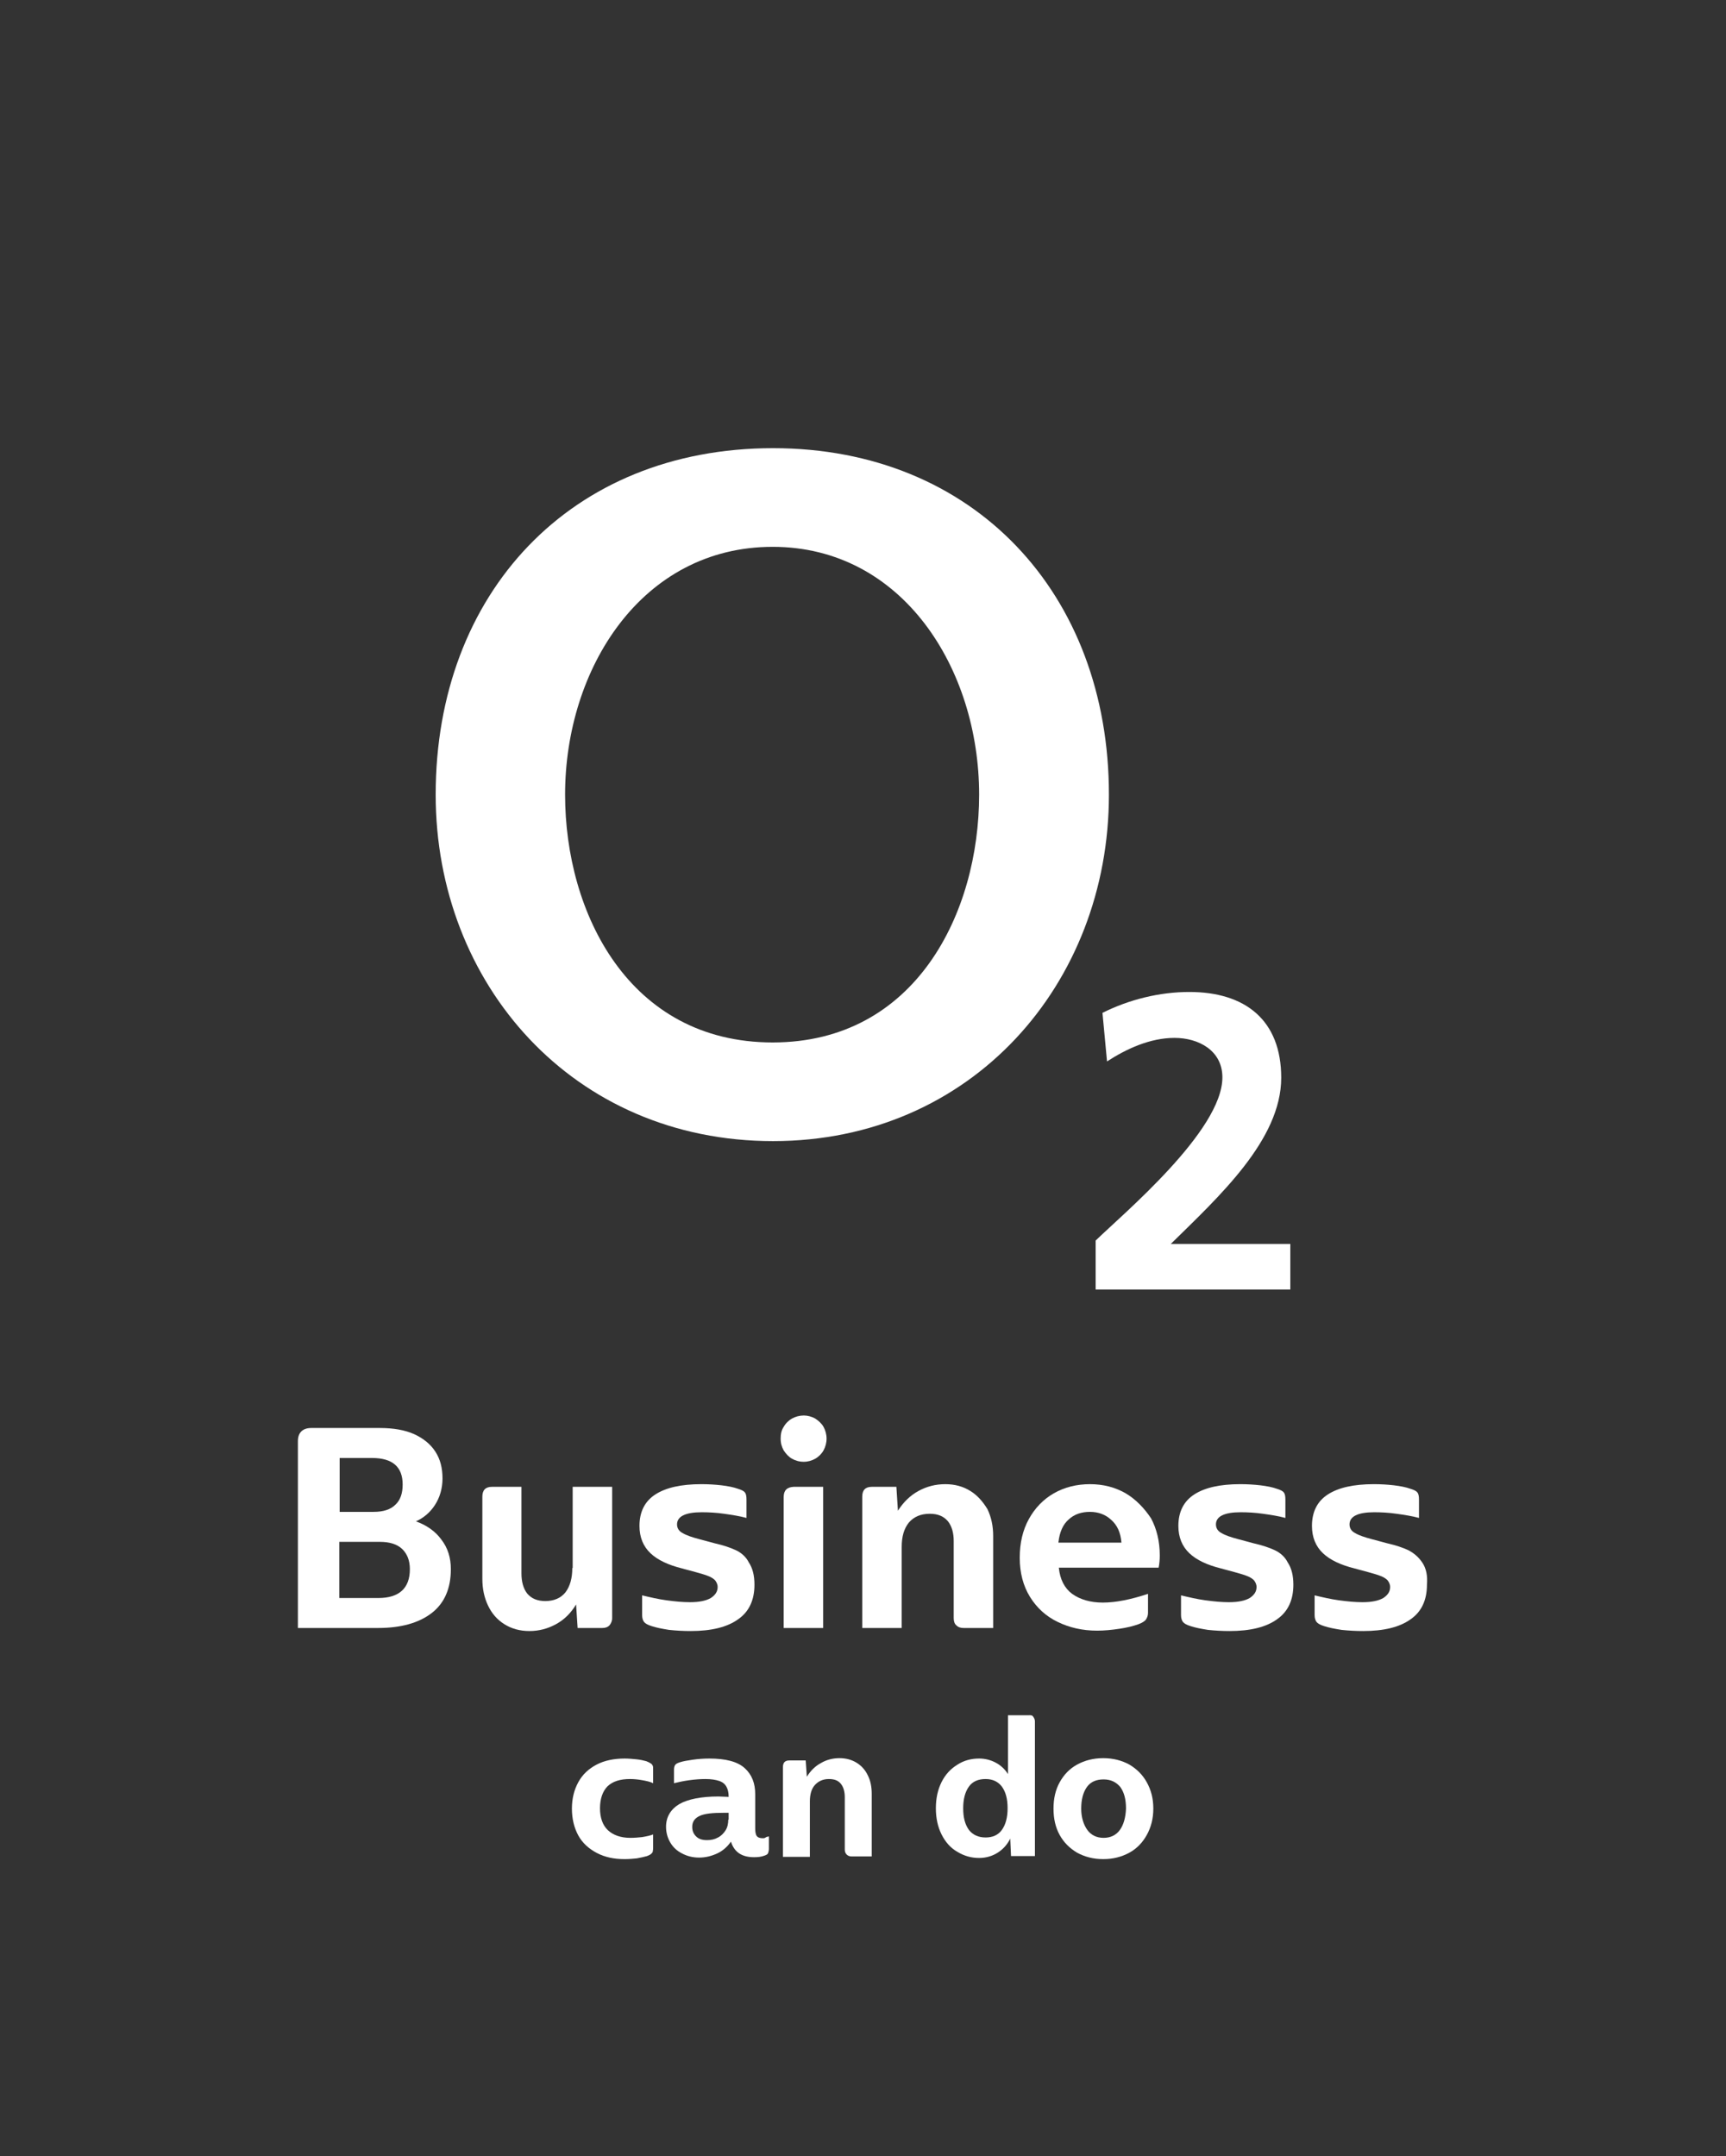 <?xml version="1.0" encoding="utf-8"?>
<!-- Generator: Adobe Illustrator 28.0.0, SVG Export Plug-In . SVG Version: 6.00 Build 0)  -->
<svg version="1.1" id="Logo_Claim" xmlns="http://www.w3.org/2000/svg" xmlns:xlink="http://www.w3.org/1999/xlink" x="0px" y="0px"
	 viewBox="0 0 454.8 568.2" style="enable-background:new 0 0 454.8 568.2;" xml:space="preserve">
<rect x="0" y="0" width="454.8" height="568.2" fill="#333333" stroke="none"/>
<style type="text/css">
	.st0{fill-rule:evenodd;clip-rule:evenodd;fill:#FFFFFF;}
</style>
<g>
	<g>
		<g>
			<path class="st0" d="M302.2,469.7c-1.1-2-2.6-3.5-4.6-4.7c-2-1.1-4.3-1.7-6.9-1.7c-2.6,0-4.9,0.6-6.9,1.7c-2,1.1-3.5,2.7-4.6,4.7
				c-1.1,2-1.6,4.3-1.6,6.9c0,2.6,0.5,4.9,1.6,6.9c1.1,2,2.6,3.5,4.6,4.7c2,1.1,4.3,1.7,6.9,1.7c2.6,0,4.9-0.6,6.9-1.7
				c2-1.1,3.5-2.7,4.6-4.7c1.1-2,1.7-4.3,1.7-6.9C303.9,473.9,303.3,471.7,302.2,469.7z M295.1,482.2c-1,1.4-2.5,2.1-4.3,2.1
				c-1.8,0-3.3-0.7-4.3-2.1c-1-1.4-1.6-3.3-1.6-5.6c0-2.4,0.5-4.3,1.5-5.7c1-1.4,2.5-2,4.4-2c1.9,0,3.3,0.7,4.4,2
				c1,1.4,1.5,3.2,1.5,5.7C296.6,478.9,296.1,480.8,295.1,482.2z"/>
			<path class="st0" d="M270.9,452h-5.3v15.5c-0.8-1.3-1.9-2.3-3.2-3c-1.3-0.7-2.8-1.1-4.4-1.1c-2.1,0-4,0.5-5.7,1.6
				c-1.8,1.1-3.2,2.6-4.2,4.6c-1,2-1.5,4.3-1.5,6.9c0,2.6,0.5,4.9,1.5,6.9s2.4,3.6,4.2,4.6c1.8,1.1,3.7,1.6,5.7,1.6
				c1.8,0,3.5-0.5,4.9-1.4s2.5-2.1,3.3-3.7l0.2,4.6h6.3v-35.5c0-0.5-0.2-0.9-0.5-1.3S271.4,452,270.9,452z M264,482.2
				c-1,1.4-2.5,2-4.3,2c-1.9,0-3.4-0.7-4.4-2c-1-1.4-1.5-3.2-1.5-5.7c0-2.4,0.5-4.3,1.5-5.7c1-1.4,2.5-2,4.4-2c1.9,0,3.3,0.7,4.3,2
				c1,1.4,1.5,3.2,1.5,5.7C265.5,478.9,265,480.8,264,482.2z"/>
			<path class="st0" d="M225.7,464.5c-1.3-0.8-2.8-1.2-4.5-1.2c-1.7,0-3.4,0.4-4.9,1.3c-1.5,0.8-2.7,2-3.7,3.6l-0.3-4.3H208
				c-1.2,0-1.7,0.6-1.7,1.8v23.6h7.1v-14.6c0-1.8,0.4-3.3,1.3-4.3c0.9-1,2.1-1.6,3.7-1.6c1.5,0,2.5,0.4,3.2,1.3c0.7,0.9,1,2.1,1,3.5
				v13.8c0,0.6,0.2,1,0.5,1.3c0.3,0.3,0.7,0.5,1.3,0.5h5.3v-16.5c0-1.8-0.3-3.4-1-4.8C228,466.4,227,465.3,225.7,464.5z"/>
			<path class="st0" d="M201,484.4c-0.8,0-1.3-0.2-1.6-0.6c-0.3-0.4-0.4-1.1-0.4-2v-9c0-2.9-0.9-5.2-2.8-6.9c-1.9-1.7-5-2.5-9.3-2.5
				c-1.4,0-2.9,0.1-4.3,0.3c-1.4,0.2-2.6,0.4-3.5,0.7c-0.6,0.2-1,0.4-1.2,0.7c-0.2,0.3-0.3,0.7-0.3,1.3v3.5c1.2-0.3,2.6-0.6,4.1-0.8
				c1.5-0.2,2.9-0.3,4.2-0.3c1.5,0,2.7,0.2,3.6,0.5c0.9,0.3,1.5,0.8,1.9,1.5s0.6,1.6,0.6,2.7l-2.7-0.1c-4.5,0-8,0.7-10.3,2
				c-2.3,1.4-3.5,3.4-3.5,6c0,1.5,0.4,2.9,1.1,4.1c0.7,1.2,1.7,2.2,3.1,2.9c1.3,0.7,2.8,1.1,4.5,1.1c1.7,0,3.3-0.4,4.8-1.1
				c1.5-0.7,2.7-1.8,3.6-3.1c0.9,2.8,2.9,4.1,6.1,4.1c1,0,1.9-0.1,2.7-0.4c0.6-0.2,0.9-0.4,1-0.7c0.1-0.3,0.2-0.7,0.2-1.1v-3.3
				c-0.2,0.1-0.5,0.1-0.7,0.2C201.5,484.4,201.3,484.4,201,484.4z M191.9,479.5c0,1-0.2,2-0.7,2.8c-0.5,0.8-1.2,1.5-2,1.9
				c-0.9,0.5-1.8,0.7-2.9,0.7c-1.3,0-2.2-0.3-2.9-1c-0.7-0.7-1-1.5-1-2.5c0-1.4,0.7-2.3,2-2.9c1.3-0.6,3.4-0.8,6.3-0.8h1.3V479.5z"
				/>
			<path class="st0" d="M166.1,484.3c-2.5,0-4.5-0.7-5.9-2c-1.4-1.3-2.1-3.3-2.1-5.8c0-2.5,0.7-4.5,2-5.8c1.4-1.3,3.3-1.9,5.9-1.9
				c1,0,2.1,0.1,3.2,0.3c1.1,0.2,2.1,0.4,2.9,0.8v-3.8c0-0.3,0-0.6-0.1-0.8s-0.2-0.4-0.5-0.6c-0.3-0.2-0.7-0.4-1.2-0.6
				c-0.7-0.2-1.6-0.4-2.6-0.5c-1-0.1-2.1-0.2-3.1-0.2c-2.8,0-5.3,0.5-7.4,1.6c-2.1,1.1-3.7,2.6-4.8,4.6c-1.1,2-1.7,4.3-1.7,7
				c0,2.7,0.6,5.1,1.7,7.1s2.8,3.5,4.9,4.6c2.1,1.1,4.5,1.6,7.3,1.6c1.1,0,2.2-0.1,3.2-0.2c1.1-0.2,2-0.4,2.7-0.6
				c0.5-0.2,0.9-0.4,1.1-0.6c0.2-0.2,0.4-0.4,0.4-0.6s0.1-0.4,0.1-0.8v-3.7c-0.8,0.3-1.7,0.5-2.9,0.7
				C168.3,484.2,167.2,484.3,166.1,484.3z"/>
		</g>
		<g>
			<path class="st0" d="M374.8,411.8c-1-1.5-2.2-2.5-3.7-3.3c-1.5-0.7-3.3-1.3-5.5-1.8l-4.1-1.1c-1.9-0.5-3.4-1-4.4-1.6
				c-1-0.5-1.5-1.3-1.5-2.3c0-2.1,2.2-3.2,6.5-3.2c1.8,0,3.8,0.1,5.9,0.4c2.1,0.3,4.1,0.6,5.9,1.1v-4.8c0-0.9-0.1-1.5-0.4-1.9
				c-0.3-0.4-0.9-0.7-1.9-1c-1.1-0.4-2.6-0.7-4.3-0.9c-1.7-0.2-3.5-0.3-5.3-0.3c-5.3,0-9.3,0.9-12.1,2.7c-2.8,1.8-4.2,4.6-4.2,8.3
				c0,3,1,5.4,2.9,7.2c1.9,1.8,4.7,3.1,8.3,4l3.7,1c1.4,0.4,2.5,0.7,3.2,1c0.8,0.3,1.4,0.7,1.8,1.1c0.4,0.5,0.7,1.1,0.7,1.8
				c0,1.2-0.6,2.1-1.8,2.9c-1.2,0.7-3,1.1-5.5,1.1c-1.9,0-4-0.2-6.2-0.5c-2.2-0.3-4.3-0.8-6.4-1.3v5.2c0,0.8,0.2,1.4,0.5,1.8
				c0.3,0.4,1,0.8,2,1.1c1.2,0.4,2.7,0.7,4.6,1c1.9,0.2,3.8,0.3,5.7,0.3c5.4,0,9.6-1,12.5-3.1c2.9-2,4.3-5.1,4.3-9.1
				C376.2,415.2,375.8,413.3,374.8,411.8z"/>
			<path class="st0" d="M335.9,408.5c-1.5-0.7-3.3-1.3-5.5-1.8l-4.1-1.1c-1.9-0.5-3.4-1-4.4-1.6c-1-0.5-1.5-1.3-1.5-2.3
				c0-2.1,2.2-3.2,6.5-3.2c1.8,0,3.8,0.1,5.9,0.4c2.1,0.3,4.1,0.6,5.9,1.1v-4.8c0-0.9-0.1-1.5-0.4-1.9c-0.3-0.4-0.9-0.7-1.9-1
				c-1.1-0.4-2.6-0.7-4.3-0.9c-1.7-0.2-3.5-0.3-5.3-0.3c-5.3,0-9.3,0.9-12.1,2.7c-2.8,1.8-4.2,4.6-4.2,8.3c0,3,1,5.4,2.9,7.2
				c1.9,1.8,4.7,3.1,8.3,4l3.7,1c1.4,0.4,2.5,0.7,3.2,1c0.8,0.3,1.4,0.7,1.8,1.1c0.4,0.5,0.7,1.1,0.7,1.8c0,1.2-0.6,2.1-1.8,2.9
				c-1.2,0.7-3,1.1-5.5,1.1c-1.9,0-4-0.2-6.2-0.5c-2.2-0.3-4.3-0.8-6.4-1.3v5.2c0,0.8,0.2,1.4,0.5,1.8c0.3,0.4,1,0.8,2,1.1
				c1.2,0.4,2.7,0.7,4.6,1c1.9,0.2,3.8,0.3,5.7,0.3c5.4,0,9.6-1,12.5-3.1c2.9-2,4.3-5.1,4.3-9.1c0-2.5-0.5-4.4-1.5-5.9
				C338.6,410.3,337.4,409.2,335.9,408.5z"/>
			<path class="st0" d="M296.6,393.5c-2.8-1.6-5.9-2.4-9.4-2.4c-3.5,0-6.7,0.8-9.5,2.4c-2.8,1.6-5,3.9-6.6,6.8
				c-1.6,2.9-2.4,6.3-2.4,10.2c0,3.9,0.9,7.4,2.7,10.3c1.8,2.9,4.2,5.1,7.3,6.6c3.1,1.5,6.5,2.3,10.4,2.3c1.9,0,3.9-0.2,5.9-0.5
				c2-0.3,3.6-0.7,5-1.2c1-0.4,1.7-0.8,2-1.3c0.3-0.5,0.5-1,0.5-1.7V420c-4.5,1.5-8.5,2.3-11.9,2.3c-3.3,0-6-0.8-8.1-2.3
				c-2-1.5-3.2-3.8-3.5-6.9h26.3c0.2-1,0.3-2.1,0.3-3.2c0-3.7-0.8-7-2.3-9.8C301.5,397.4,299.3,395.1,296.6,393.5z M278.9,406.4
				c0.3-2.7,1.2-4.7,2.7-6c1.5-1.4,3.4-2,5.6-2c2.2,0,4.1,0.7,5.6,2.1c1.6,1.4,2.5,3.4,2.7,6H278.9z"/>
			<path class="st0" d="M255.7,392.9c-1.9-1.2-4.1-1.8-6.6-1.8c-2.6,0-4.9,0.6-7.1,1.8c-2.2,1.2-4,3-5.4,5.2l-0.4-6.3h-6.5
				c-1.7,0-2.5,0.9-2.5,2.6V429h10.4v-21.4c0-2.7,0.6-4.8,1.9-6.4c1.3-1.5,3.1-2.3,5.5-2.3c2.2,0,3.7,0.7,4.8,2c1,1.3,1.5,3,1.5,5.2
				v20.3c0,0.8,0.2,1.5,0.7,1.9c0.5,0.5,1.1,0.7,1.9,0.7h7.8v-24.2c0-2.7-0.5-5-1.5-7.1C259,395.7,257.5,394,255.7,392.9z"/>
			<path class="st0" d="M206.5,394.5V429h10.4v-37.2h-7.8C207.4,391.9,206.5,392.7,206.5,394.5z"/>
			<path class="st0" d="M214.8,373.8c-0.9-0.5-2-0.8-3-0.8c-1.1,0-2.2,0.3-3.1,0.8c-0.9,0.5-1.7,1.3-2.2,2.2
				c-0.6,0.9-0.8,1.9-0.8,3.1c0,1.2,0.3,2.2,0.8,3.1c0.6,0.9,1.3,1.7,2.2,2.2c0.9,0.5,1.9,0.8,3.1,0.8c1.1,0,2.1-0.3,3-0.8
				c0.9-0.5,1.7-1.3,2.2-2.2c0.5-0.9,0.8-2,0.8-3.1c0-1.1-0.3-2.2-0.8-3.1C216.5,375.1,215.7,374.4,214.8,373.8z"/>
			<path class="st0" d="M193.9,408.5c-1.5-0.7-3.3-1.3-5.5-1.8l-4.1-1.1c-1.9-0.5-3.4-1-4.4-1.6c-1-0.5-1.5-1.3-1.5-2.3
				c0-2.1,2.2-3.2,6.5-3.2c1.8,0,3.8,0.1,5.9,0.4c2.1,0.3,4.1,0.6,5.9,1.1v-4.8c0-0.9-0.1-1.5-0.4-1.9c-0.3-0.4-0.9-0.7-1.9-1
				c-1.1-0.4-2.6-0.7-4.3-0.9c-1.7-0.2-3.5-0.3-5.3-0.3c-5.3,0-9.3,0.9-12.1,2.7c-2.8,1.8-4.2,4.6-4.2,8.3c0,3,1,5.4,2.9,7.2
				c1.9,1.8,4.7,3.1,8.3,4l3.7,1c1.4,0.4,2.5,0.7,3.2,1c0.8,0.3,1.4,0.7,1.8,1.1c0.4,0.5,0.7,1.1,0.7,1.8c0,1.2-0.6,2.1-1.8,2.9
				c-1.2,0.7-3,1.1-5.5,1.1c-1.9,0-4-0.2-6.2-0.5c-2.2-0.3-4.3-0.8-6.4-1.3v5.2c0,0.8,0.2,1.4,0.5,1.8c0.3,0.4,1,0.8,2,1.1
				c1.2,0.4,2.7,0.7,4.6,1c1.9,0.2,3.8,0.3,5.7,0.3c5.4,0,9.6-1,12.5-3.1c2.9-2,4.3-5.1,4.3-9.1c0-2.5-0.5-4.4-1.5-5.9
				C196.6,410.3,195.4,409.2,193.9,408.5z"/>
			<path class="st0" d="M150.8,413.2c0,2.7-0.6,4.8-1.8,6.4c-1.2,1.5-3,2.3-5.3,2.3c-2.2,0-3.7-0.7-4.8-2c-1-1.3-1.5-3.1-1.5-5.3
				v-22.8h-7.8c-1.7,0-2.5,0.9-2.5,2.6V416c0,2.7,0.5,5,1.5,7.1c1,2.1,2.4,3.7,4.3,4.9c1.9,1.2,4.1,1.8,6.6,1.8c2.5,0,4.8-0.6,7-1.8
				c2.2-1.2,3.9-2.9,5.3-5.2l0.4,6.2h6.5c0.8,0,1.4-0.2,1.9-0.7c0.4-0.5,0.7-1.1,0.7-1.9v-34.6h-10.4V413.2z"/>
			<path class="st0" d="M109.6,400.9c2-0.9,3.7-2.3,5-4.3c1.3-2,2-4.4,2-7c0-2.8-0.6-5.1-1.9-7.1c-1.3-2-3.2-3.5-5.6-4.6
				c-2.5-1.1-5.5-1.6-9-1.6H82c-1.1,0-2,0.3-2.6,0.9c-0.6,0.6-0.9,1.4-0.9,2.6V429h21.1c6,0,10.7-1.3,14.1-3.9
				c3.4-2.6,5.1-6.5,5.1-11.6c0-3-0.8-5.6-2.5-7.8C114.7,403.5,112.4,401.9,109.6,400.9z M89.4,384.2H98c5.4,0,8.1,2.3,8.1,7
				c0,2.3-0.6,4.1-1.9,5.3c-1.3,1.3-3.2,1.9-5.8,1.9h-8.9V384.2z M99.7,421.1H89.4v-14.8H100c2.7,0,4.6,0.6,6,1.9c1.3,1.3,2,3,2,5.3
				C108,418.5,105.2,421.1,99.7,421.1z"/>
		</g>
	</g>
	<g>
		<path class="st0" d="M340,339.8h-51.3v-12.9c7.2-7,33.4-28.9,33.4-43c0-7.1-6.3-10.4-12.6-10.4c-6.5,0-12.7,2.9-17.8,6.2
			l-1.2-12.8c7-3.5,15-5.5,22.9-5.5c14.7,0,24.2,7.4,24.2,22.6c0,16.4-16.5,31.4-29.1,43.8H340V339.8L340,339.8z"/>
		<path class="st0" d="M114.8,209.4c0,49.9,36.2,91.3,88.9,91.3c52.3,0,88.5-41.4,88.5-91.3c0-53-35.6-91.3-88.5-91.3
			C150.3,118.1,114.8,156.4,114.8,209.4L114.8,209.4z M148.9,209.4c0-33.2,20.2-65.3,54.7-65.3c34.2,0,54.4,32.1,54.4,65.3
			c0,31.1-16.7,65.3-54.4,65.3C165.7,274.7,148.9,240.5,148.9,209.4L148.9,209.4z"/>
	</g>
</g>
</svg>
